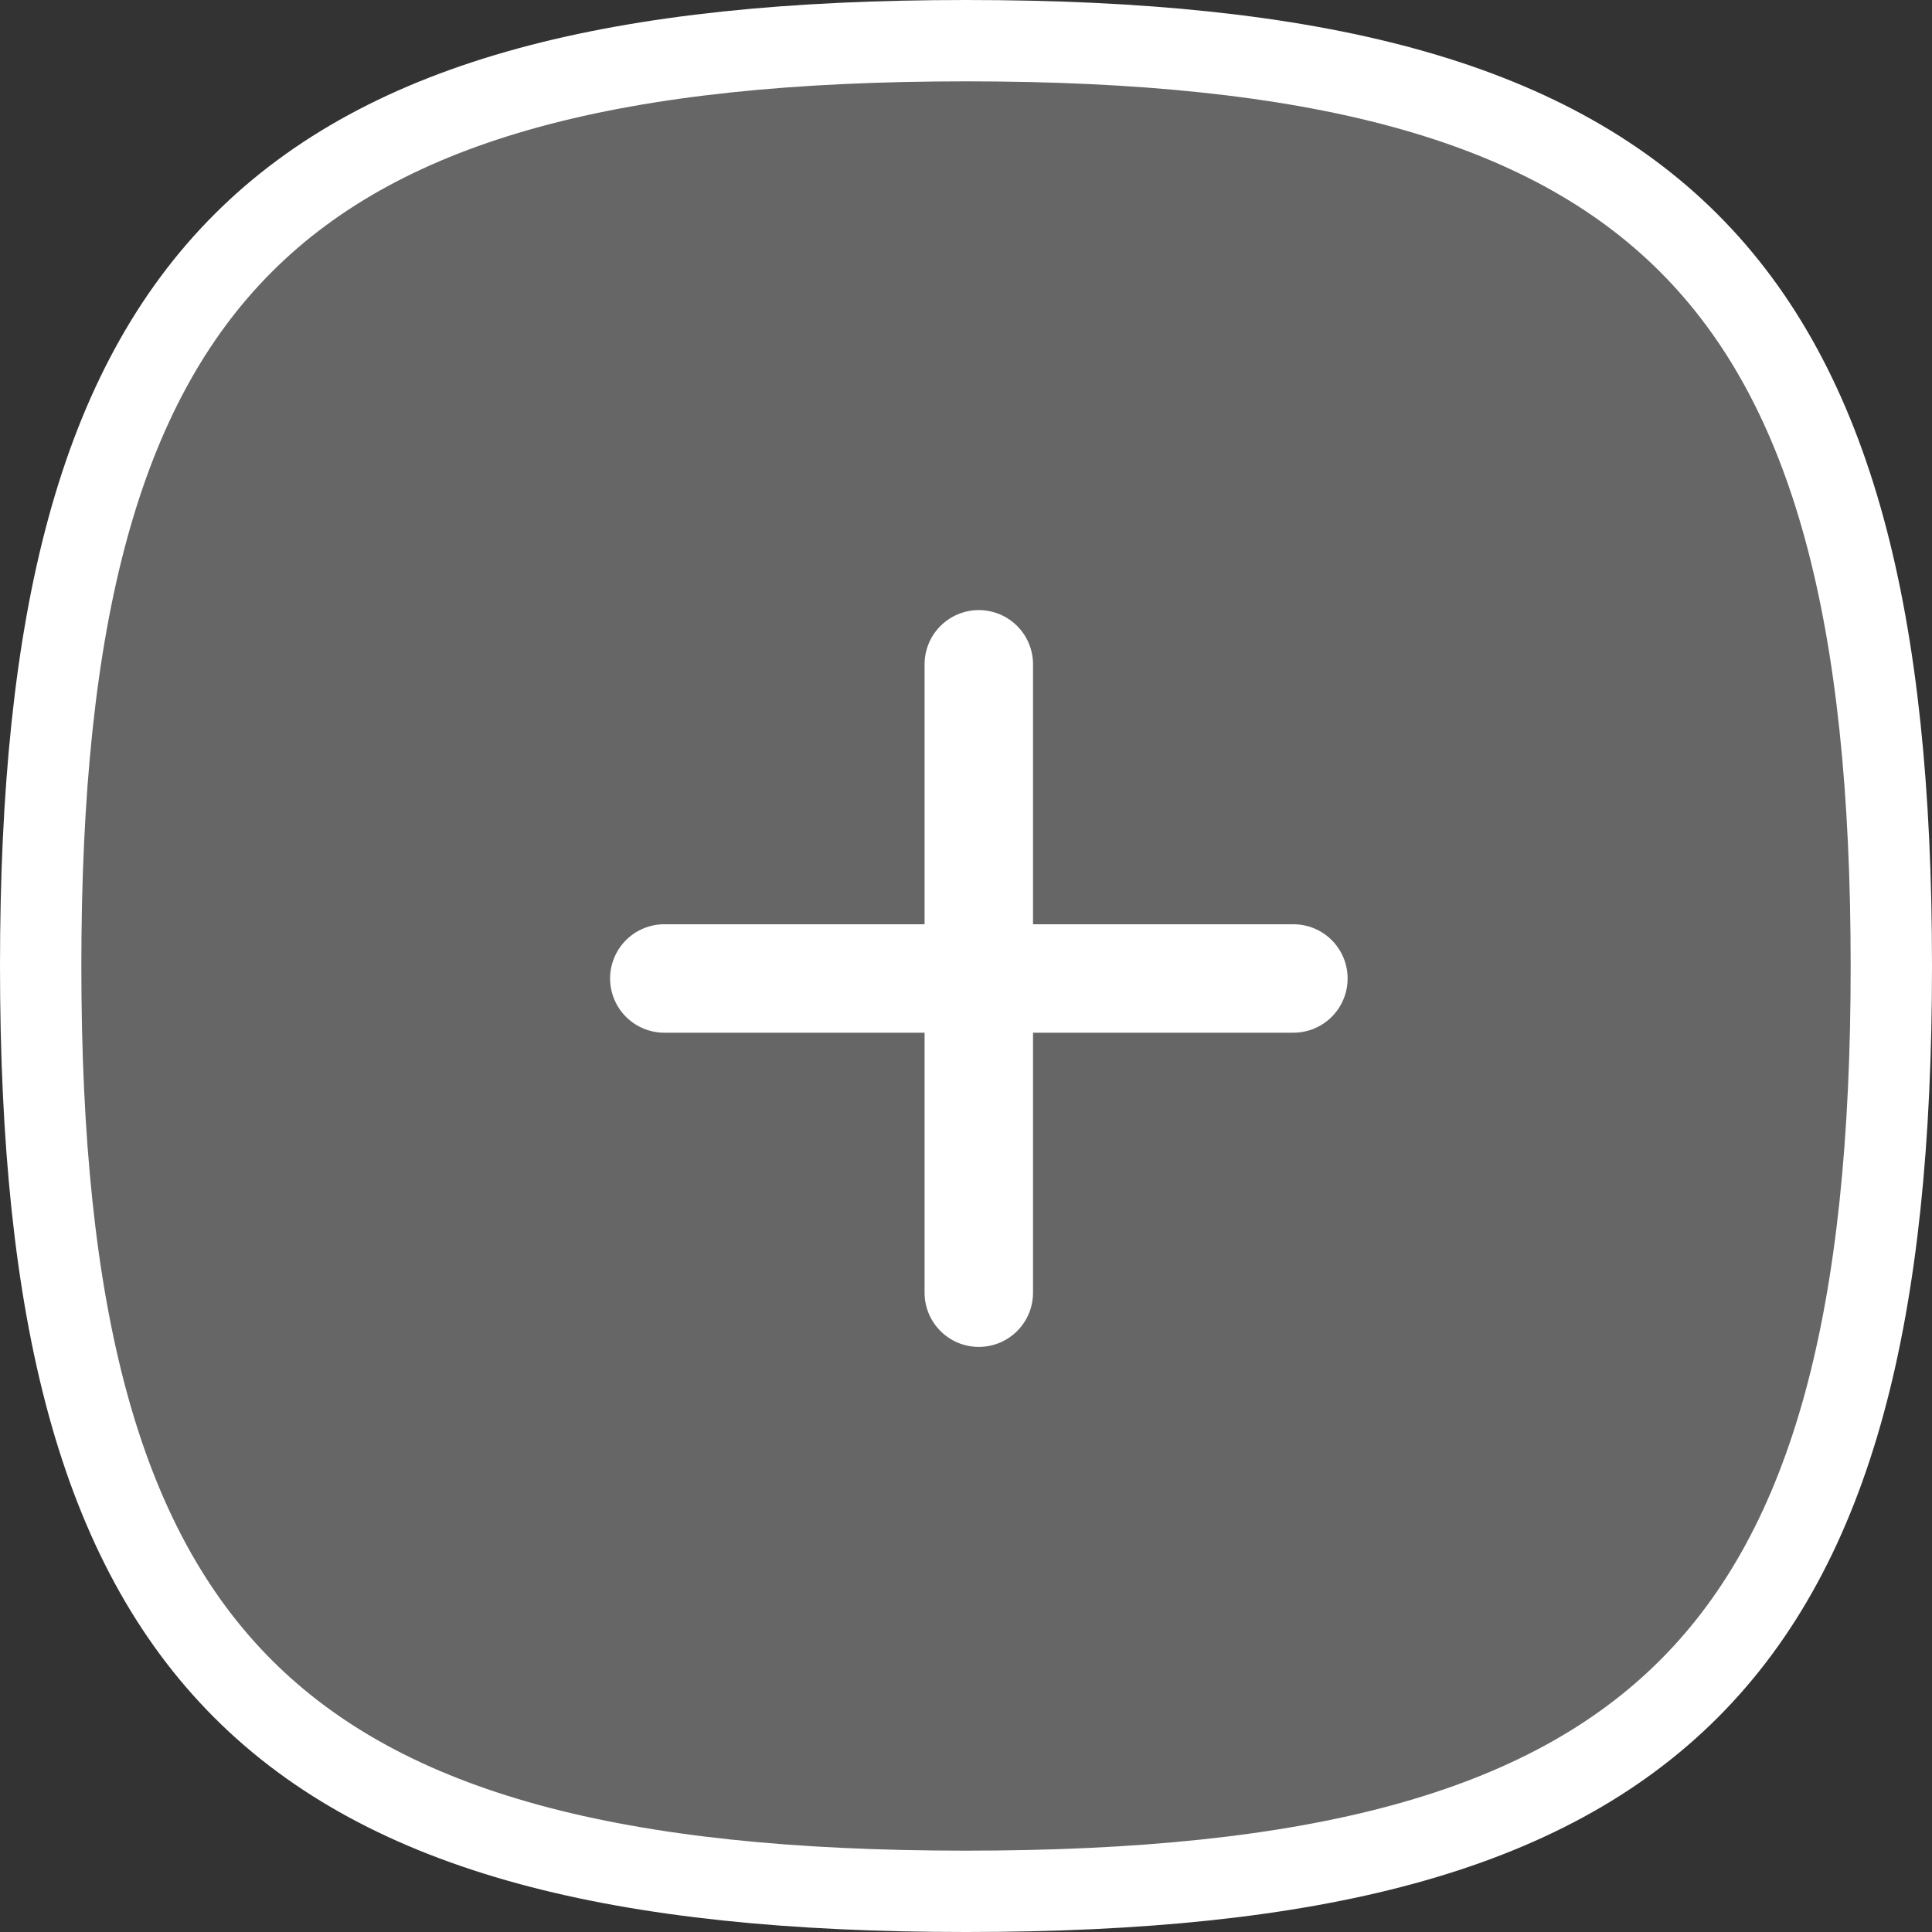<svg xmlns="http://www.w3.org/2000/svg" width="35.626" height="35.626" viewBox="0 0 35.626 35.626">
  <rect x="0" y="0" width="35.626" height="35.626" fill="#333333" stroke="none"/>
  <g id="Iconly_Curved_Plus" data-name="Iconly/Curved/Plus" transform="translate(0.75 0.75)">
    <g id="Plus" transform="translate(0.347 0.422)">
      <g id="Group_65" data-name="Group 65" transform="translate(0 0)">
        <path id="Stroke_3" data-name="Stroke 3" d="M0,17.063C0,4.267,4.267,0,17.063,0S34.126,4.267,34.126,17.063,29.86,34.126,17.063,34.126,0,29.86,0,17.063Z" transform="translate(-0.347 -0.422)" fill="rgba(255,255,255,0.25)" stroke="#fff" stroke-linecap="round" stroke-linejoin="round" stroke-miterlimit="10" stroke-width="1.5"/>
        <g id="Group_64" data-name="Group 64" transform="translate(11.153 11.078)">
          <path id="Stroke_1" data-name="Stroke 1" d="M.526,0V11.587" transform="translate(5.273)" fill="#fff" stroke="#fff" stroke-linecap="round" stroke-linejoin="round" stroke-miterlimit="10" stroke-width="2"/>
          <path id="Stroke_2" data-name="Stroke 2" d="M11.6.526H0" transform="translate(0 5.267)" fill="#fff" stroke="#fff" stroke-linecap="round" stroke-linejoin="round" stroke-miterlimit="10" stroke-width="2"/>
        </g>
      </g>
    </g>
  </g>
</svg>

